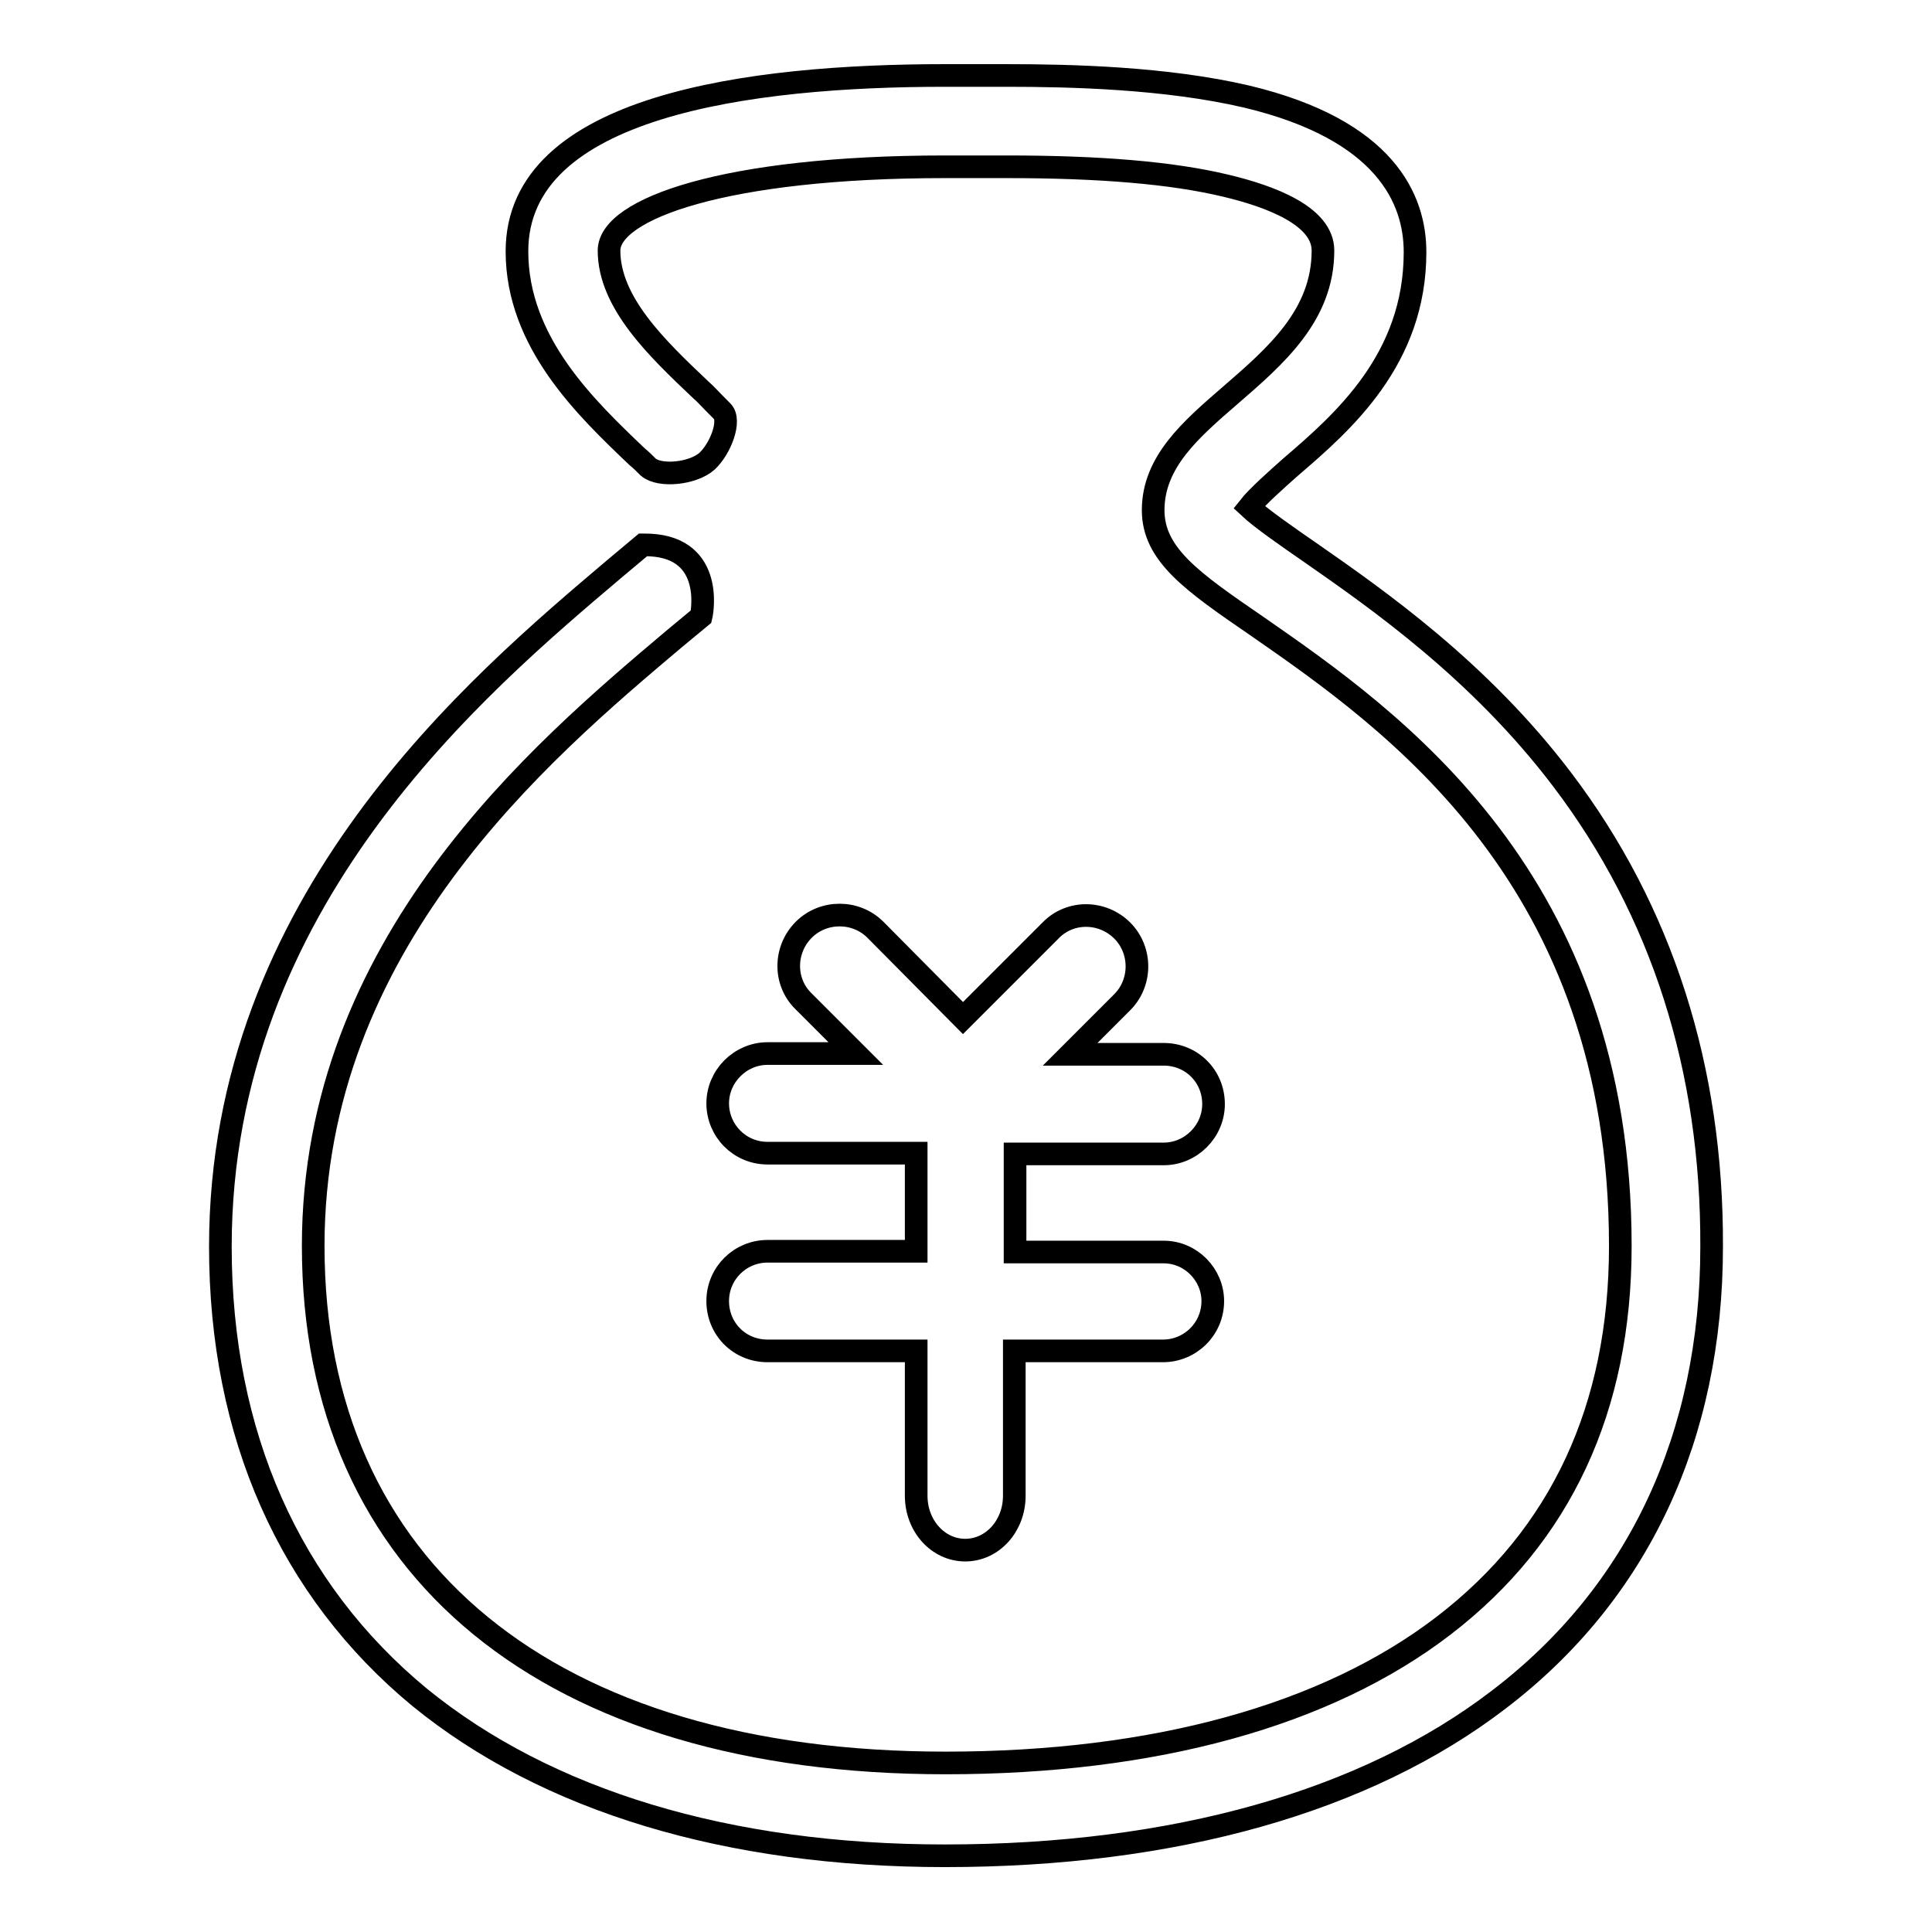 <?xml version="1.0" encoding="utf-8"?>
<!-- Svg Vector Icons : http://www.onlinewebfonts.com/icon -->
<!DOCTYPE svg PUBLIC "-//W3C//DTD SVG 1.1//EN" "http://www.w3.org/Graphics/SVG/1.1/DTD/svg11.dtd">
<svg version="1.1" xmlns="http://www.w3.org/2000/svg" xmlns:xlink="http://www.w3.org/1999/xlink" x="0px" y="0px" viewBox="0 0 256 256" enable-background="new 0 0 256 256" xml:space="preserve">
<g><g><path stroke-width="3" fill-opacity="0" stroke="#000000"  d="M154.2,165.9h-19.7v-13h19.7c3.6,0,6.6-3,6.6-6.6c0-3.7-2.9-6.6-6.6-6.6h-12.4l6.9-6.9c2.6-2.6,2.6-6.9,0-9.5c-2.6-2.6-6.9-2.7-9.5,0l-11.6,11.6L116,123.2c-2.6-2.6-6.9-2.6-9.5,0c-2.6,2.6-2.7,6.9,0,9.5l6.9,6.9h-11.7c-3.6,0-6.6,3-6.6,6.6s2.9,6.6,6.6,6.6h19.7v13h-19.7c-3.6,0-6.6,2.9-6.6,6.6s2.9,6.6,6.6,6.6h19.7v19.2c0,4,2.9,7.2,6.5,7.2c3.6,0,6.5-3.2,6.5-7.2V179h19.7c3.6,0,6.6-2.9,6.6-6.6C160.7,168.9,157.8,165.9,154.2,165.9z M207,103.3c-11-14.5-24.5-23.9-33.4-30.1c-2.9-2-6.5-4.5-8.1-6c1.1-1.4,3.7-3.7,5.5-5.3c7-6,16.5-14.3,16.5-28.5c0-7-3.9-16.2-22.3-20.6c-10.7-2.5-23.3-2.8-31.8-2.8c-2,0-3.8,0-5.3,0c-1.1,0-2.1,0-2.9,0c-25.9,0-56.7,4-56.7,23.3c0,12.1,9.2,20.8,15.9,27.2c0.5,0.4,1,0.9,1.5,1.4c1.5,1.3,5.9,0.9,7.8-0.8c1.8-1.7,3.2-5.4,2-6.6c-2.2-2.2-1.9-2-2.9-2.9c-5.7-5.4-12.1-11.5-12.1-18.4c0-5.5,15.3-11.1,44.5-11.1c0.8,0,1.9,0,3,0c1.5,0,3.3,0,5.2,0c12.4,0,21.9,0.8,29,2.5c5.9,1.4,12.9,4,12.9,8.6c0,8.6-6.3,14-12.3,19.2c-5.2,4.5-10.2,8.8-10.2,15.2c0,5.9,5.2,9.5,13.8,15.4c18,12.5,48.1,33.5,48.1,82.1c0,21.5-7.9,38.4-23.4,50.3c-15.5,11.9-38.3,18.2-66,18.2c-52.5,0-83.8-25.6-83.8-68.5c0-40,30-65.4,47.9-80.5c1.2-1,2.4-2,3.5-2.9c0.2-0.8,1.7-9.6-7.6-9.5c0,0,0,0-0.1,0c-1.2,1-2.5,2.1-3.7,3.1c-18.3,15.5-52.3,44.1-52.3,89.9c0,24.9,9.2,45.5,26.4,59.7c16.8,13.7,40.8,21,69.6,21c30.4,0,55.8-7.2,73.4-20.7c18.5-14.1,28.2-34.9,28.2-60C226.9,141.6,220.2,120.7,207,103.3z"/></g></g>
</svg>